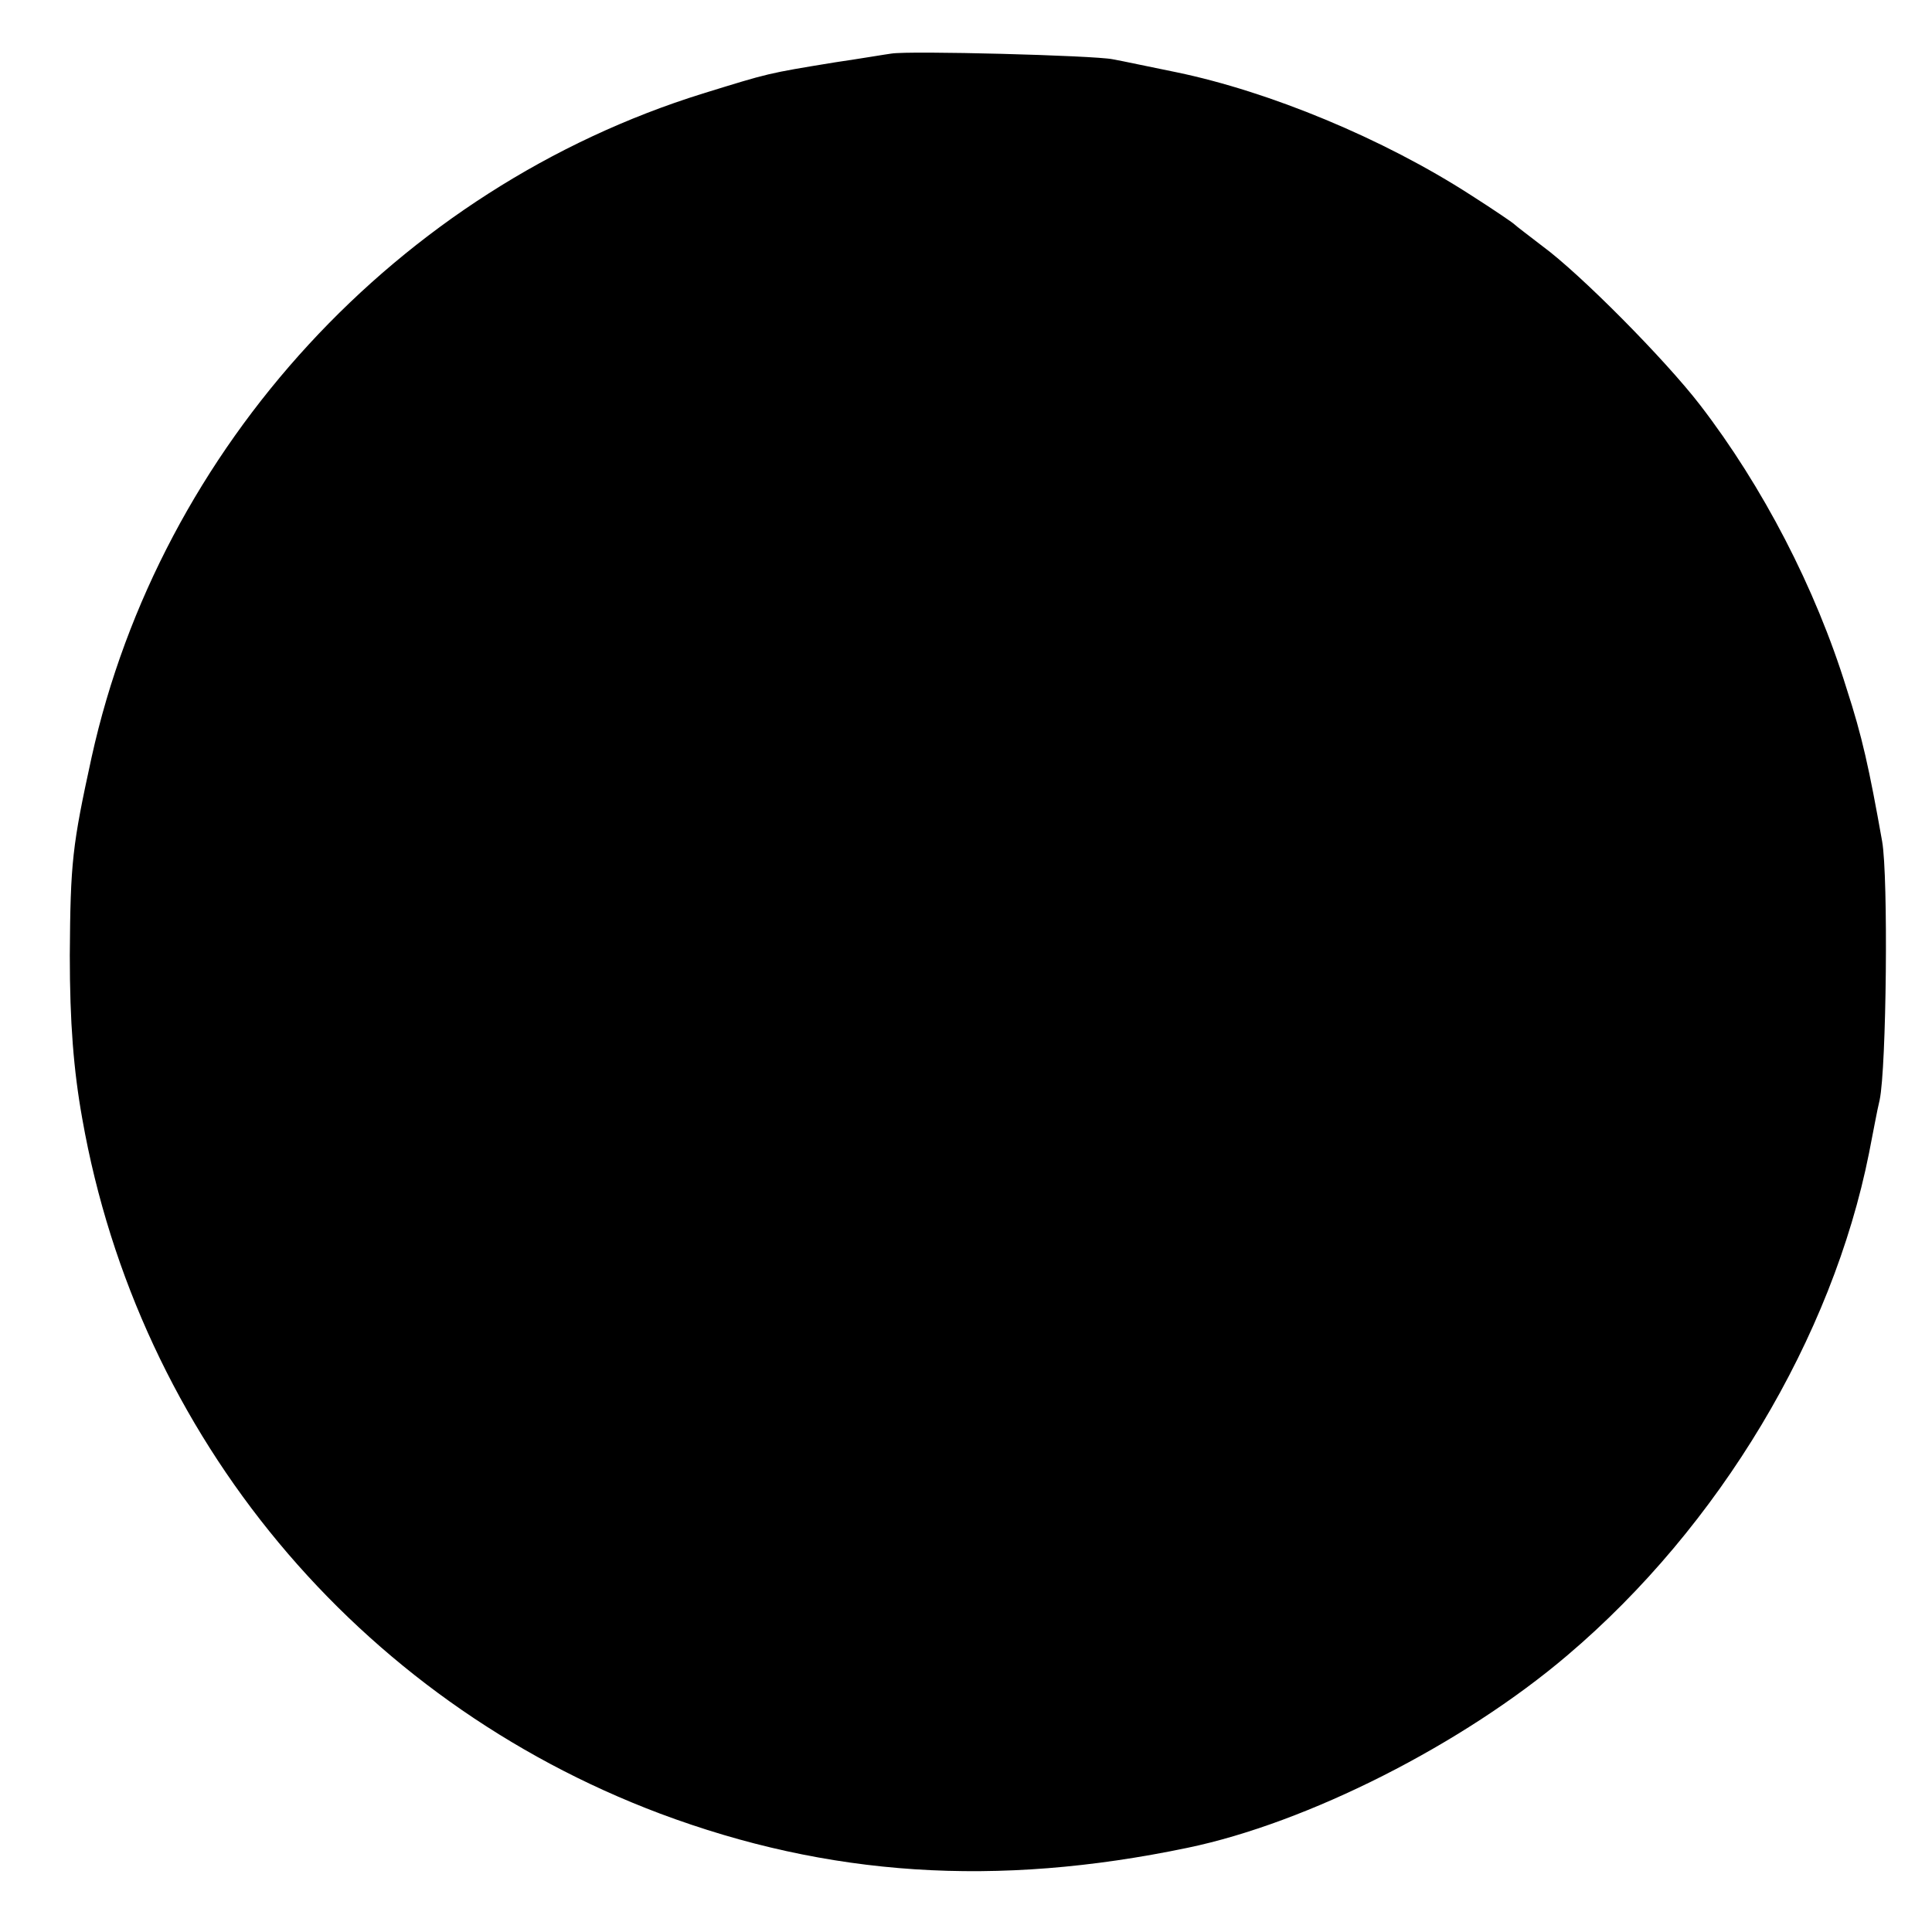 <?xml version="1.0" standalone="no"?>
<!DOCTYPE svg PUBLIC "-//W3C//DTD SVG 20010904//EN"
 "http://www.w3.org/TR/2001/REC-SVG-20010904/DTD/svg10.dtd">
<svg version="1.0" xmlns="http://www.w3.org/2000/svg"
 width="310pt" height="310pt" viewBox="0 0 310 310"
 preserveAspectRatio="xMidYMid meet">
<g transform="translate(0,310) scale(0.1,-0.1)"
fill="#000000" stroke="none">
<path d="M1430 3014 c-8 -1 -49 -8 -90 -14 -110 -18 -105 -17 -212 -50 -489
-152 -871 -567 -981 -1065 -31 -142 -34 -168 -35 -318 0 -107 6 -184 20 -262
90 -510 441 -932 927 -1115 270 -101 539 -119 846 -55 193 40 442 166 610 309
244 207 425 510 484 806 6 30 13 69 17 85 11 52 14 358 4 415 -21 118 -32 168
-57 245 -50 162 -135 325 -235 455 -57 74 -193 211 -253 255 -22 17 -42 32
-45 35 -3 3 -34 24 -70 47 -141 91 -323 166 -472 197 -40 8 -86 18 -103 21
-30 6 -326 14 -355 9z"/>
</g>
</svg>
